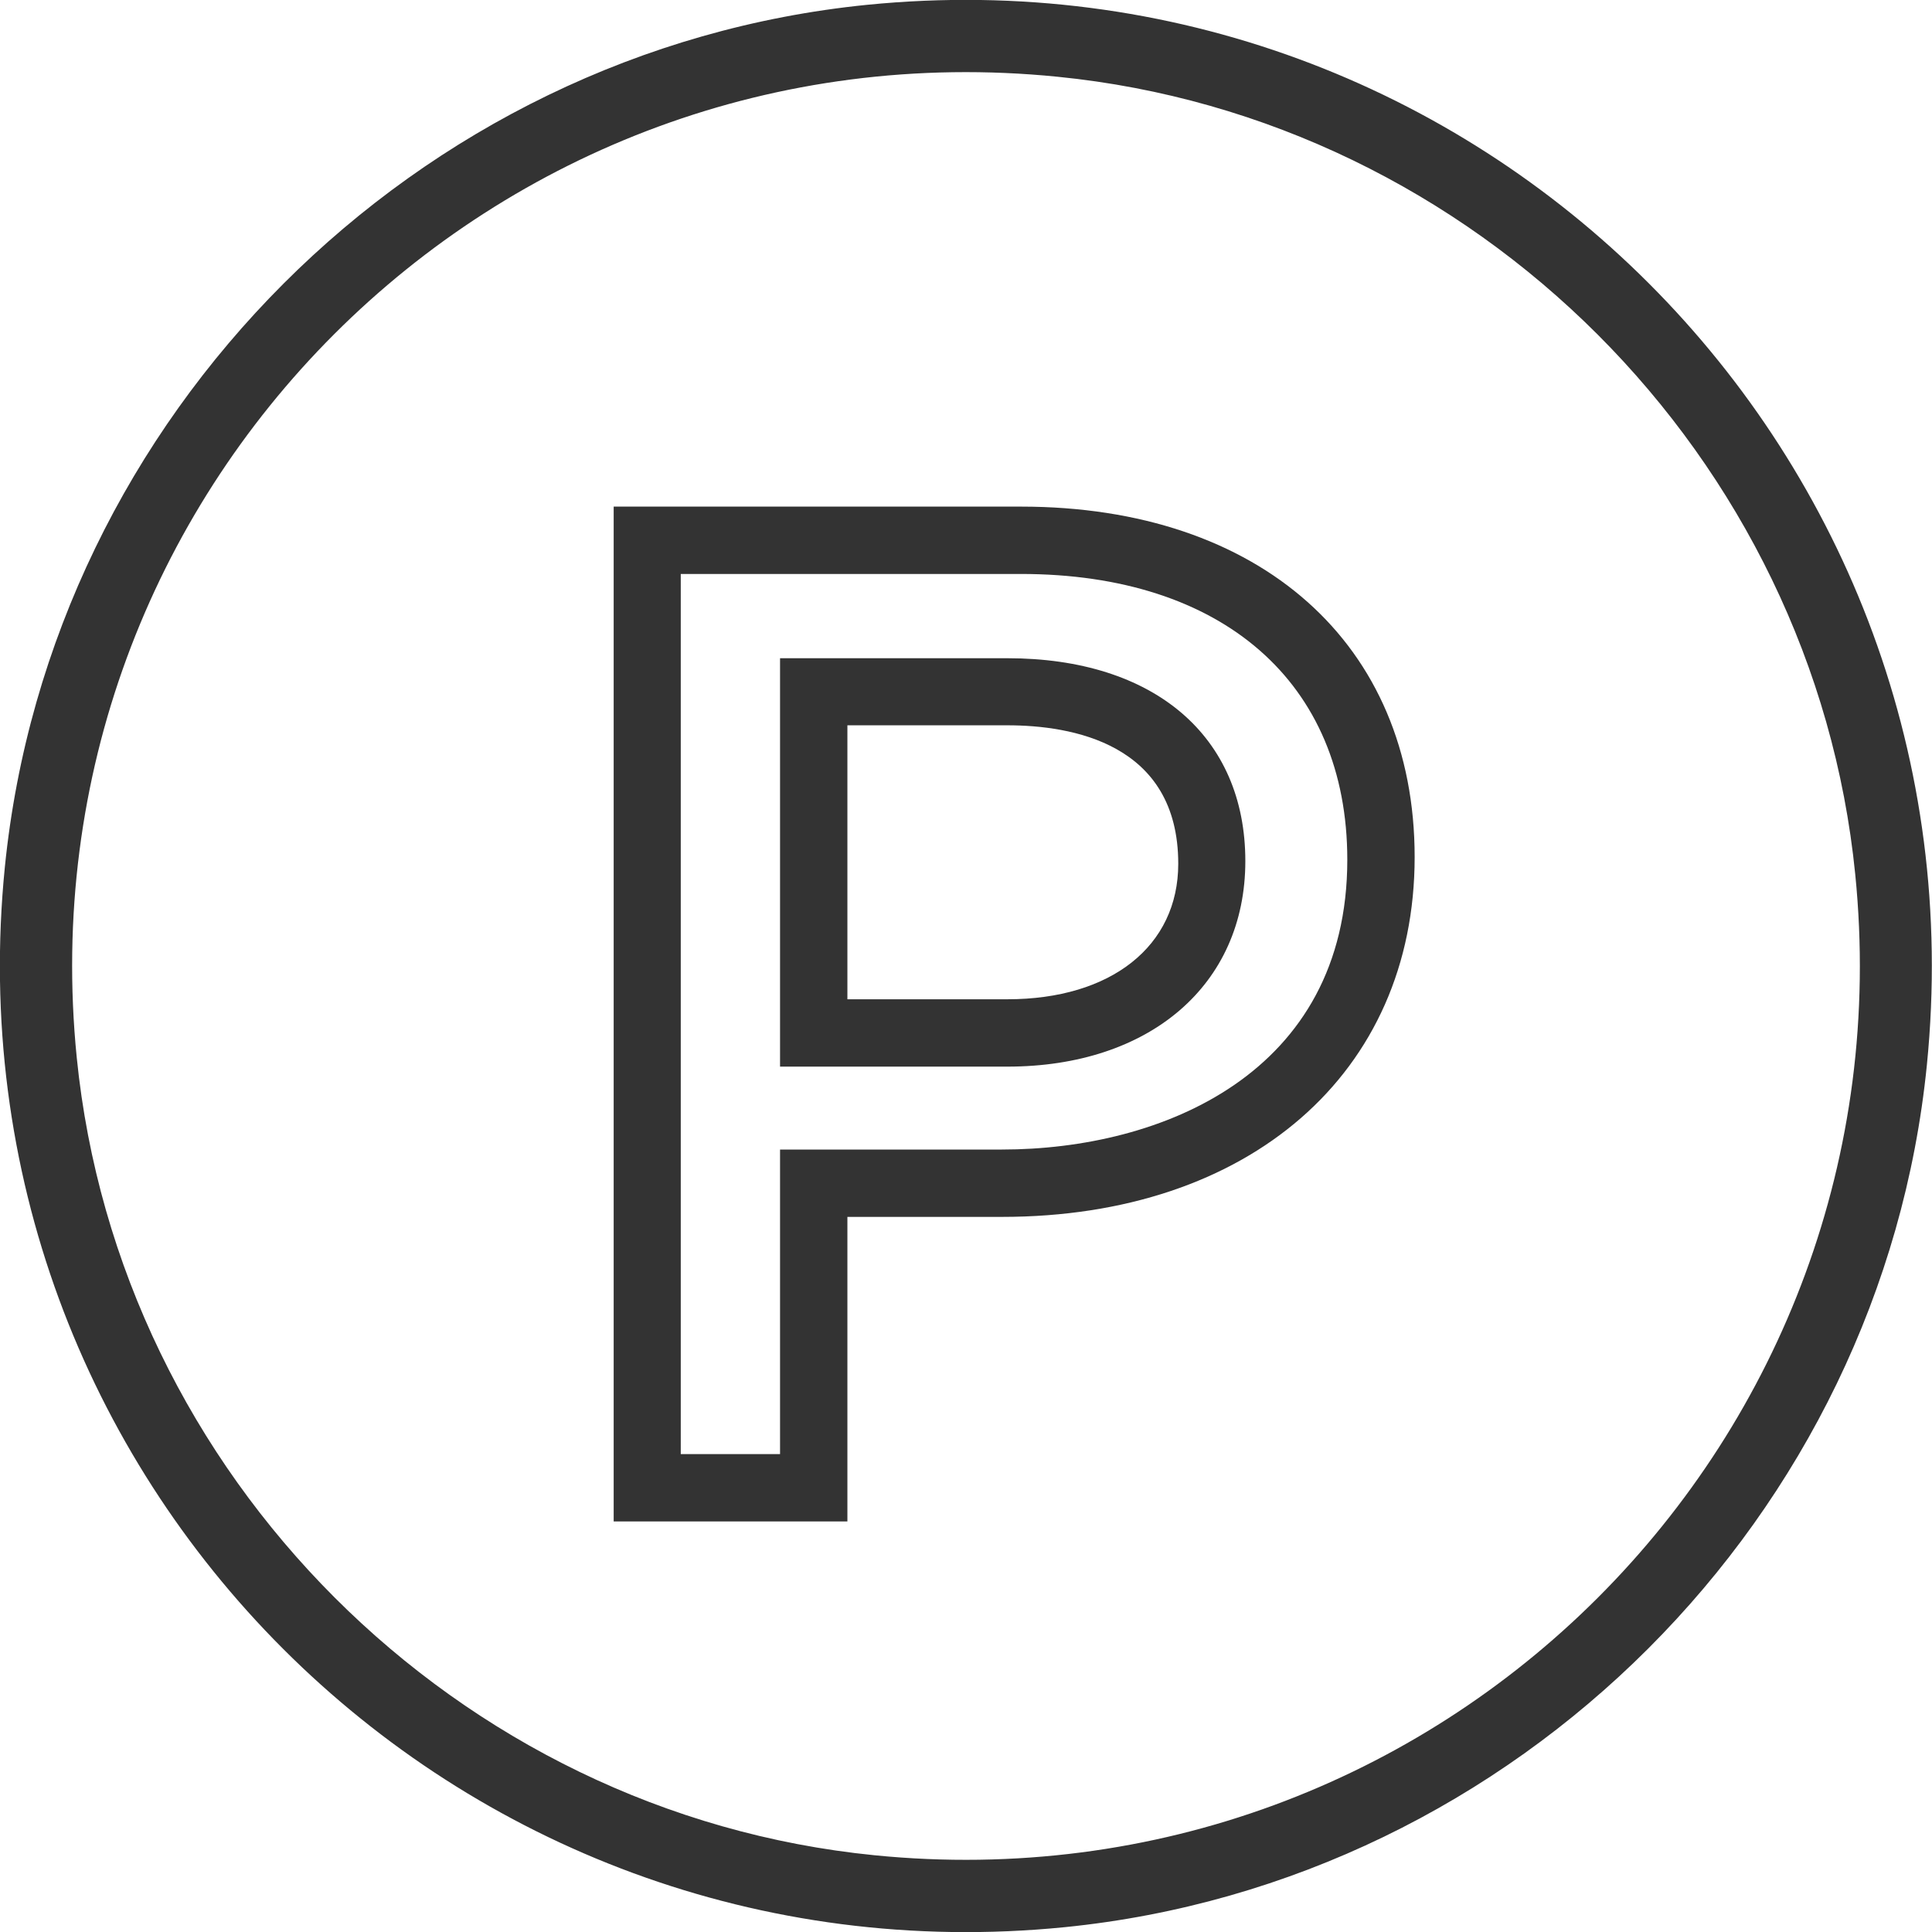 <?xml version="1.0" encoding="UTF-8"?> <!-- Generator: Adobe Illustrator 24.1.0, SVG Export Plug-In . SVG Version: 6.00 Build 0) --> <svg xmlns="http://www.w3.org/2000/svg" xmlns:xlink="http://www.w3.org/1999/xlink" version="1.1" id="Graphics" x="0px" y="0px" viewBox="0 0 72 72" style="enable-background:new 0 0 72 72;" xml:space="preserve"> <style type="text/css"> .st0{fill:#333333;} .st1{clip-path:url(#SVGID_2_);} .st2{clip-path:url(#SVGID_6_);} .st3{clip-path:url(#SVGID_8_);fill:#66B245;} .st4{opacity:0.1;clip-path:url(#SVGID_8_);} .st5{fill:#FFFFFF;} .st6{fill:#4593B2;} .st7{fill:none;stroke:#1D8341;stroke-miterlimit:10;} .st8{fill:#1D8341;} .st9{fill:#66B245;} .st10{fill:none;stroke:#FFFFFF;stroke-width:5;stroke-miterlimit:10;} .st11{fill:none;stroke:#333333;stroke-width:1.4;stroke-linecap:round;stroke-miterlimit:10;} .st12{fill:#64B145;} .st13{fill:#74C255;} .st14{fill:none;stroke:#FFFFFF;stroke-miterlimit:10;} .st15{clip-path:url(#SVGID_12_);fill:#333333;} .st16{fill:#010101;stroke:#010101;stroke-width:0.25;stroke-miterlimit:10;} .st17{fill:none;stroke:#333333;stroke-width:0.958;stroke-linecap:round;stroke-linejoin:round;stroke-miterlimit:22.926;} .st18{fill:none;stroke:#333333;stroke-width:0.916;stroke-linecap:round;stroke-linejoin:round;stroke-miterlimit:22.926;} .st19{fill:none;stroke:#333333;stroke-width:1.06;stroke-linecap:round;stroke-linejoin:round;stroke-miterlimit:22.926;} .st20{fill:#222222;} .st21{fill:#48484A;} .st22{fill:#FFFFFF;stroke:#333333;stroke-width:0.5;stroke-miterlimit:10;} </style> <g> <g> <g> <g> <path class="st0" d="M39.68,71.82c-22.74,2.27-41.77-16.76-39.5-39.5C1.87,15.48,15.48,1.87,32.31,0.18 c22.74-2.27,41.77,16.76,39.5,39.5C70.13,56.52,56.52,70.13,39.68,71.82z M39.41,2.86C18.37,0.75,0.75,18.37,2.86,39.41 c1.56,15.58,14.16,28.18,29.73,29.73c21.04,2.1,38.66-15.51,36.55-36.55C67.59,17.01,54.99,4.41,39.41,2.86z"></path> </g> </g> </g> <g> <g> <path class="st0" d="M31.58,56.7h-8.71V18.88h15.18c8.91,0,14.67,5.12,14.67,13.06c0,8.06-6.18,13.41-15.38,13.41h-5.76V56.7z M25.37,54.19h3.7V42.84h8.27c5.94,0,12.87-2.83,12.87-10.8c0-6.61-4.66-10.65-12.16-10.65H25.37V54.19z M37.54,39.75h-8.47 V24.53h8.47c5.47,0,8.87,2.9,8.87,7.56C46.41,36.71,42.84,39.75,37.54,39.75z M31.58,37.24h5.96c3.87,0,6.37-1.98,6.37-5.05 c0-4.5-3.99-5.16-6.37-5.16h-5.96V37.24z"></path> </g> </g> </g> </svg> 